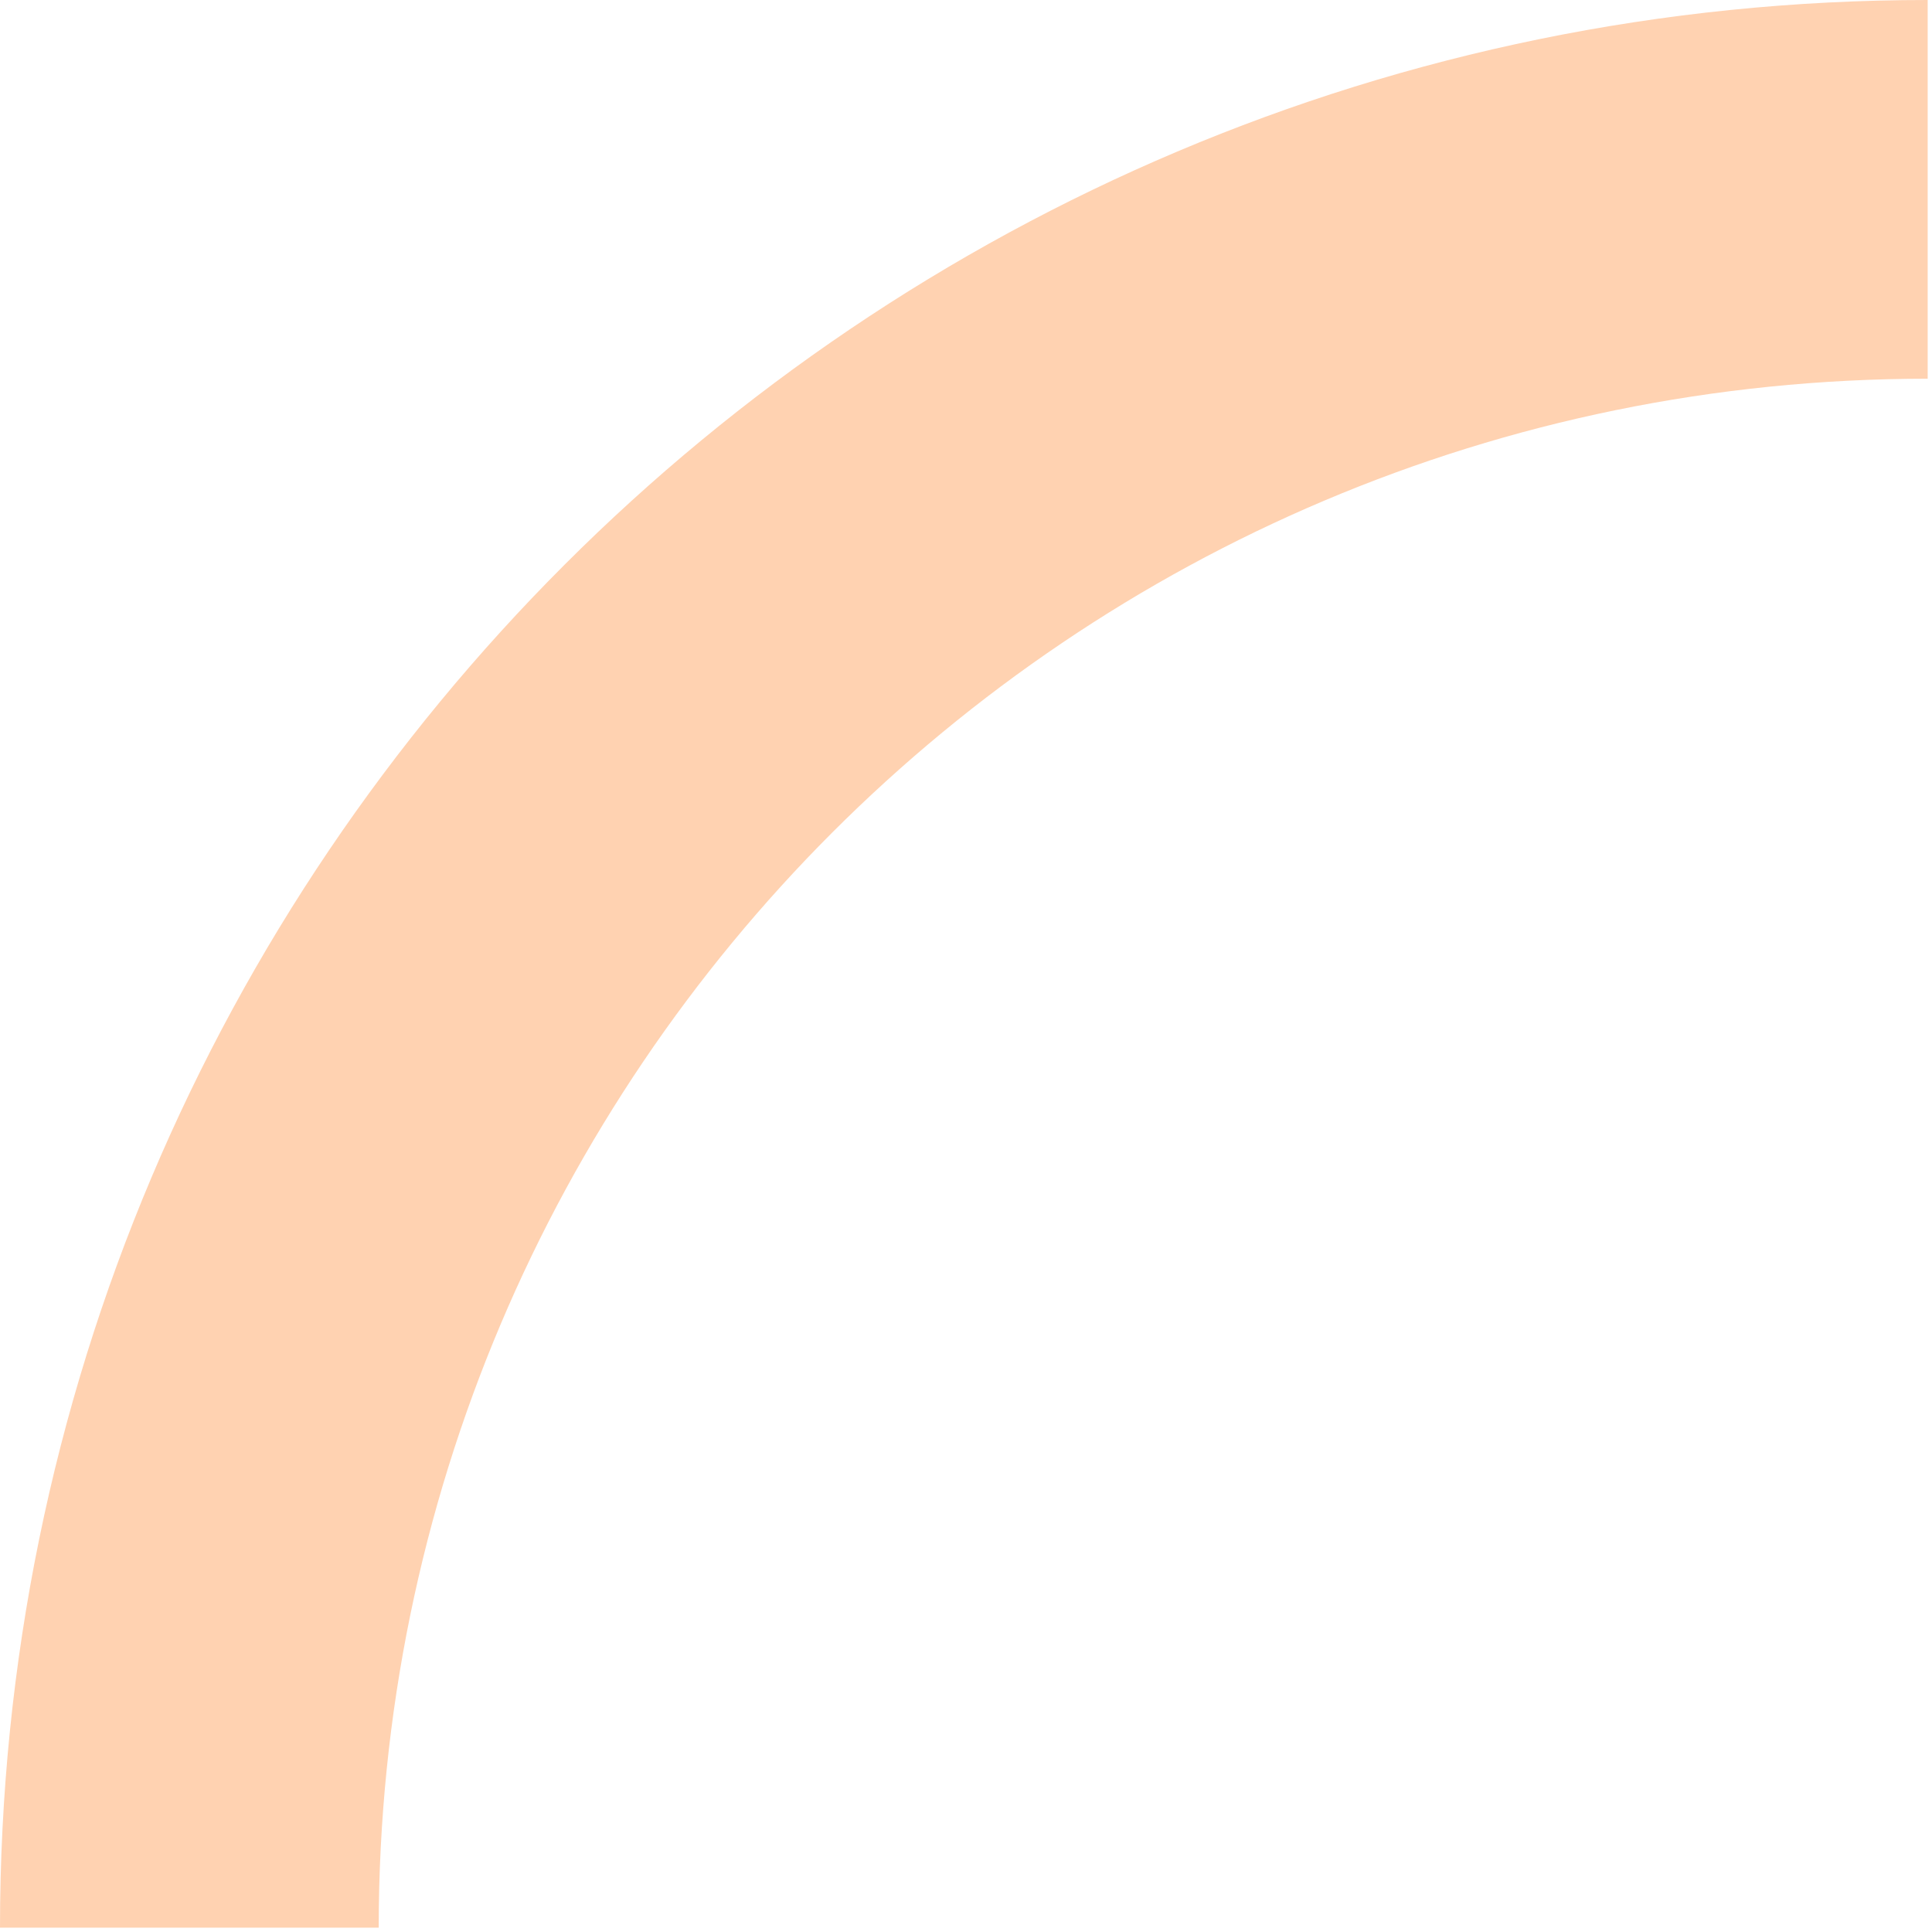 <svg xmlns="http://www.w3.org/2000/svg" viewBox="0 0 402 402" width="402" height="402"><title>shape-orange (1)</title><style>		.s0 { fill: #ffd2b1 } 	</style><path class="s0" d="m401.1 78.8v-78.8c-221.5 0-401.1 179.6-401.1 401.1h78.8c0-178 144.3-322.3 322.3-322.3z"></path></svg>